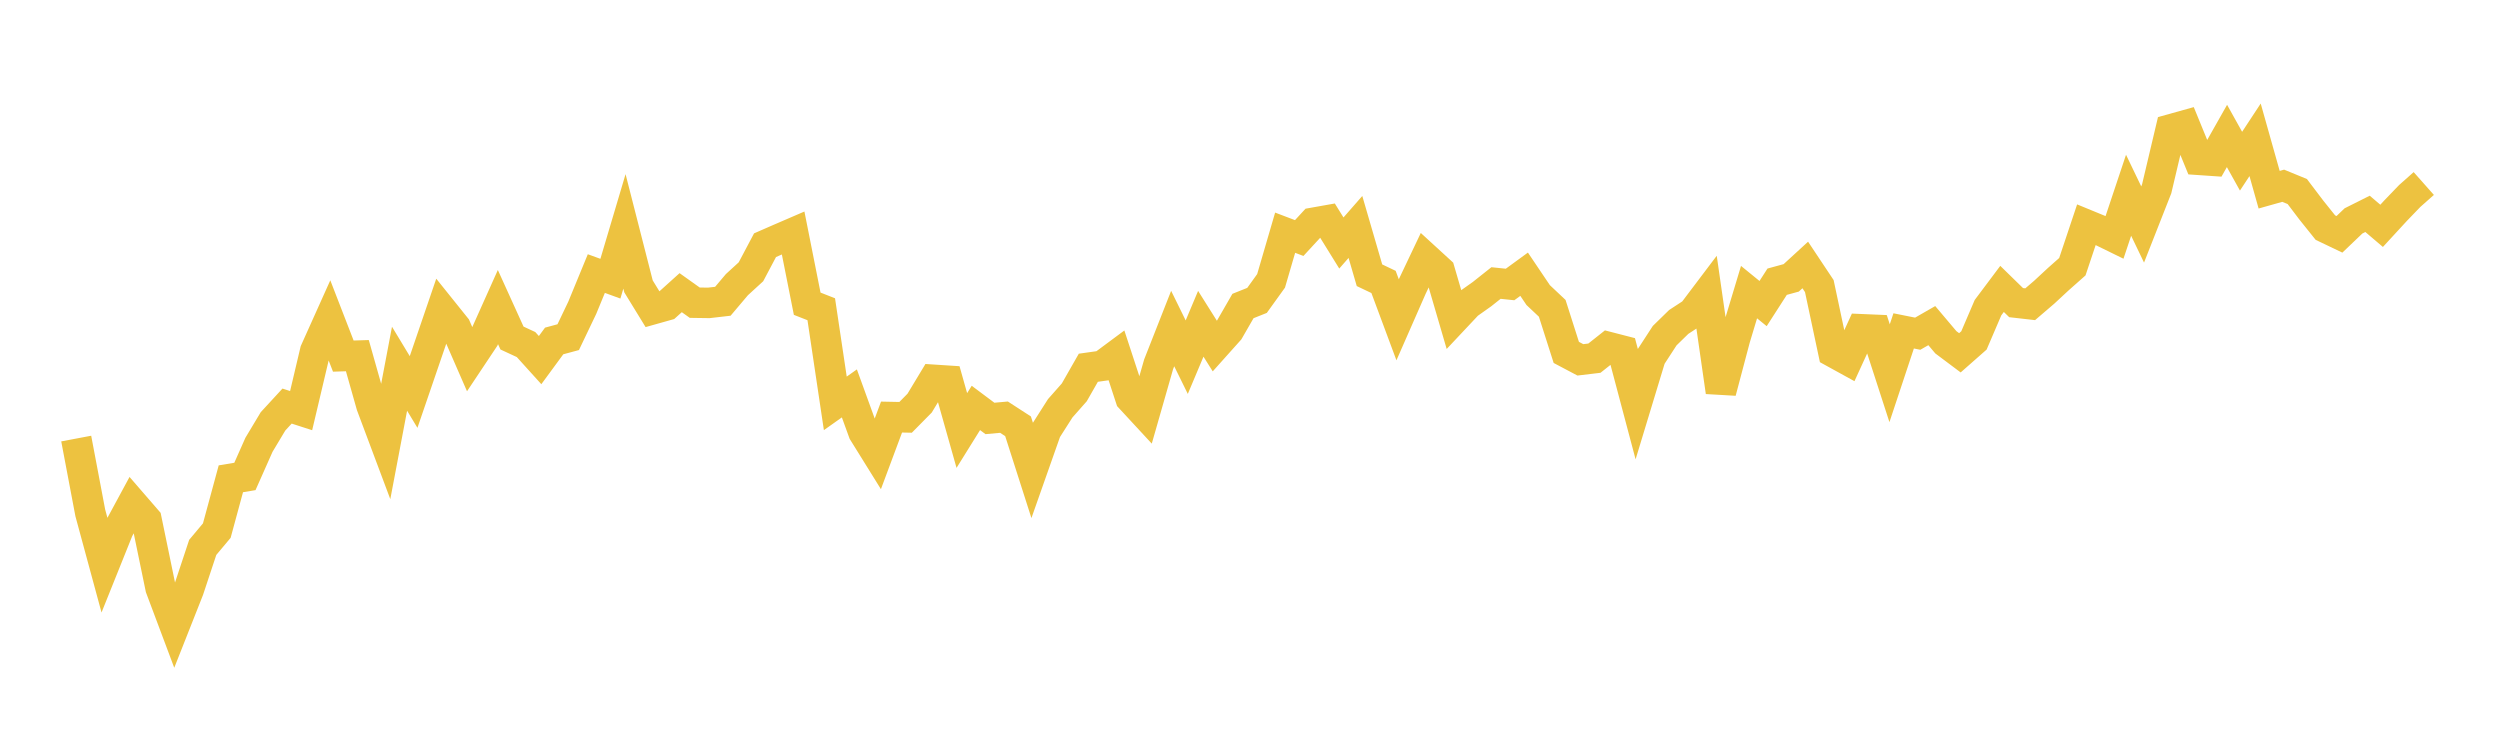<svg width="164" height="48" xmlns="http://www.w3.org/2000/svg" xmlns:xlink="http://www.w3.org/1999/xlink"><path fill="none" stroke="rgb(237,194,64)" stroke-width="2" d="M5,28.77L5.922,33.64L6.844,37.039L7.766,34.743L8.689,33.036L9.611,34.101L10.533,38.566L11.455,41.023L12.377,38.689L13.299,35.909L14.222,34.807L15.144,31.409L16.066,31.255L16.988,29.179L17.91,27.641L18.832,26.639L19.754,26.937L20.677,23.032L21.599,20.98L22.521,23.36L23.443,23.331L24.365,26.591L25.287,29.051L26.21,24.188L27.132,25.715L28.054,23.023L28.976,20.326L29.898,21.475L30.82,23.588L31.743,22.203L32.665,20.144L33.587,22.175L34.509,22.603L35.431,23.623L36.353,22.367L37.275,22.118L38.198,20.186L39.12,17.946L40.042,18.282L40.964,15.179L41.886,18.787L42.808,20.29L43.731,20.03L44.653,19.199L45.575,19.856L46.497,19.869L47.419,19.763L48.341,18.673L49.263,17.829L50.186,16.085L51.108,15.682L52.03,15.284L52.952,19.924L53.874,20.286L54.796,26.461L55.719,25.807L56.641,28.348L57.563,29.832L58.485,27.359L59.407,27.378L60.329,26.444L61.251,24.915L62.174,24.975L63.096,28.242L64.018,26.76L64.94,27.45L65.862,27.366L66.784,27.964L67.707,30.847L68.629,28.23L69.551,26.783L70.473,25.739L71.395,24.124L72.317,23.994L73.24,23.309L74.162,26.121L75.084,27.118L76.006,23.897L76.928,21.553L77.85,23.43L78.772,21.24L79.695,22.706L80.617,21.676L81.539,20.074L82.461,19.706L83.383,18.424L84.305,15.265L85.228,15.616L86.15,14.616L87.072,14.452L87.994,15.941L88.916,14.888L89.838,18.056L90.76,18.495L91.683,20.975L92.605,18.875L93.527,16.934L94.449,17.778L95.371,20.933L96.293,19.952L97.216,19.298L98.138,18.566L99.06,18.662L99.982,17.989L100.904,19.357L101.826,20.226L102.749,23.118L103.671,23.606L104.593,23.496L105.515,22.766L106.437,23.004L107.359,26.476L108.281,23.438L109.204,22.018L110.126,21.118L111.048,20.516L111.97,19.295L112.892,25.708L113.814,22.224L114.737,19.163L115.659,19.914L116.581,18.48L117.503,18.228L118.425,17.382L119.347,18.767L120.269,23.103L121.192,23.611L122.114,21.599L123.036,21.638L123.958,24.484L124.88,21.706L125.802,21.891L126.725,21.361L127.647,22.453L128.569,23.144L129.491,22.332L130.413,20.182L131.335,18.952L132.257,19.853L133.18,19.958L134.102,19.168L135.024,18.313L135.946,17.496L136.868,14.74L137.79,15.119L138.713,15.571L139.635,12.809L140.557,14.727L141.479,12.383L142.401,8.486L143.323,8.229L144.246,10.485L145.168,10.548L146.09,8.918L147.012,10.574L147.934,9.172L148.856,12.445L149.778,12.185L150.701,12.564L151.623,13.78L152.545,14.931L153.467,15.372L154.389,14.491L155.311,14.029L156.234,14.815L157.156,13.814L158.078,12.856L159,12.039"></path></svg>